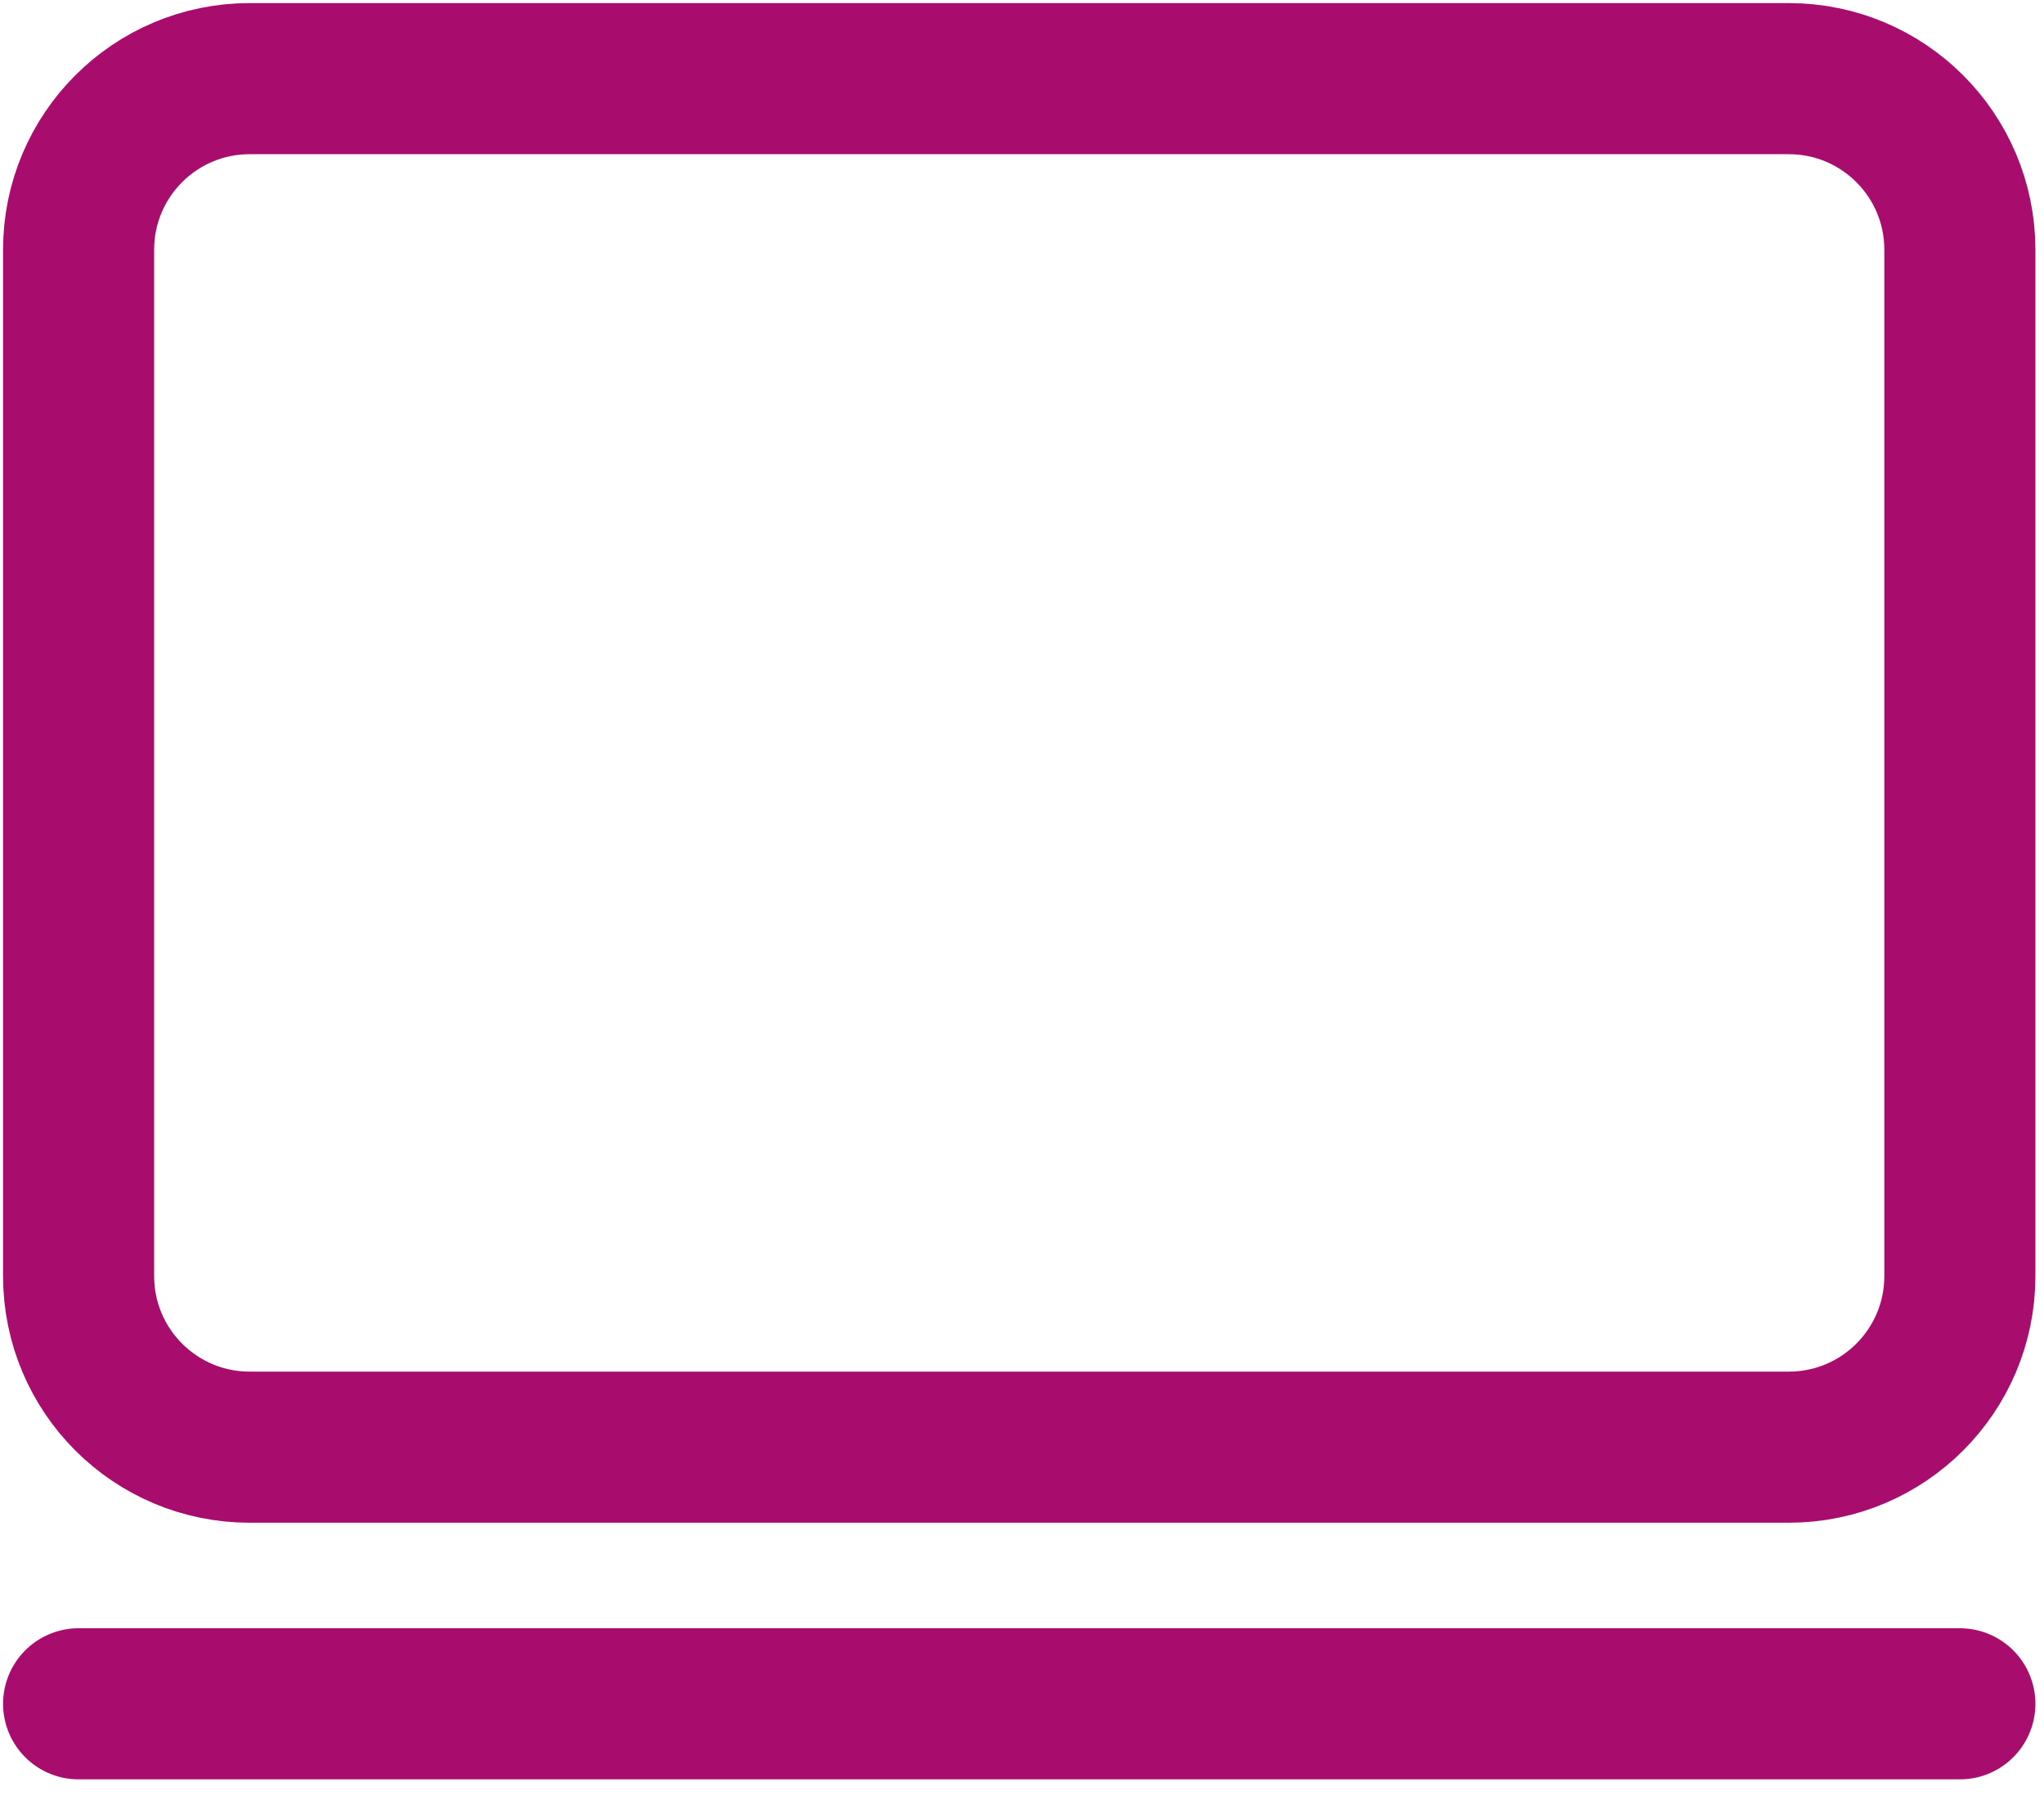 <svg width="92" height="81" viewBox="0 0 92 81" fill="none" xmlns="http://www.w3.org/2000/svg">
<path d="M80.515 3.539H11.236C6.985 3.539 3.538 6.985 3.538 11.237V57.423C3.538 61.674 6.985 65.12 11.236 65.12H80.515C84.766 65.12 88.213 61.674 88.213 57.423V11.237C88.213 6.985 84.766 3.539 80.515 3.539Z" stroke="#A80D6E" stroke-width="6.8" stroke-linecap="round" stroke-linejoin="round"/>
<path d="M3.538 76.668H88.213" stroke="#A80D6E" stroke-width="6.8" stroke-linecap="round" stroke-linejoin="round"/>
</svg>
